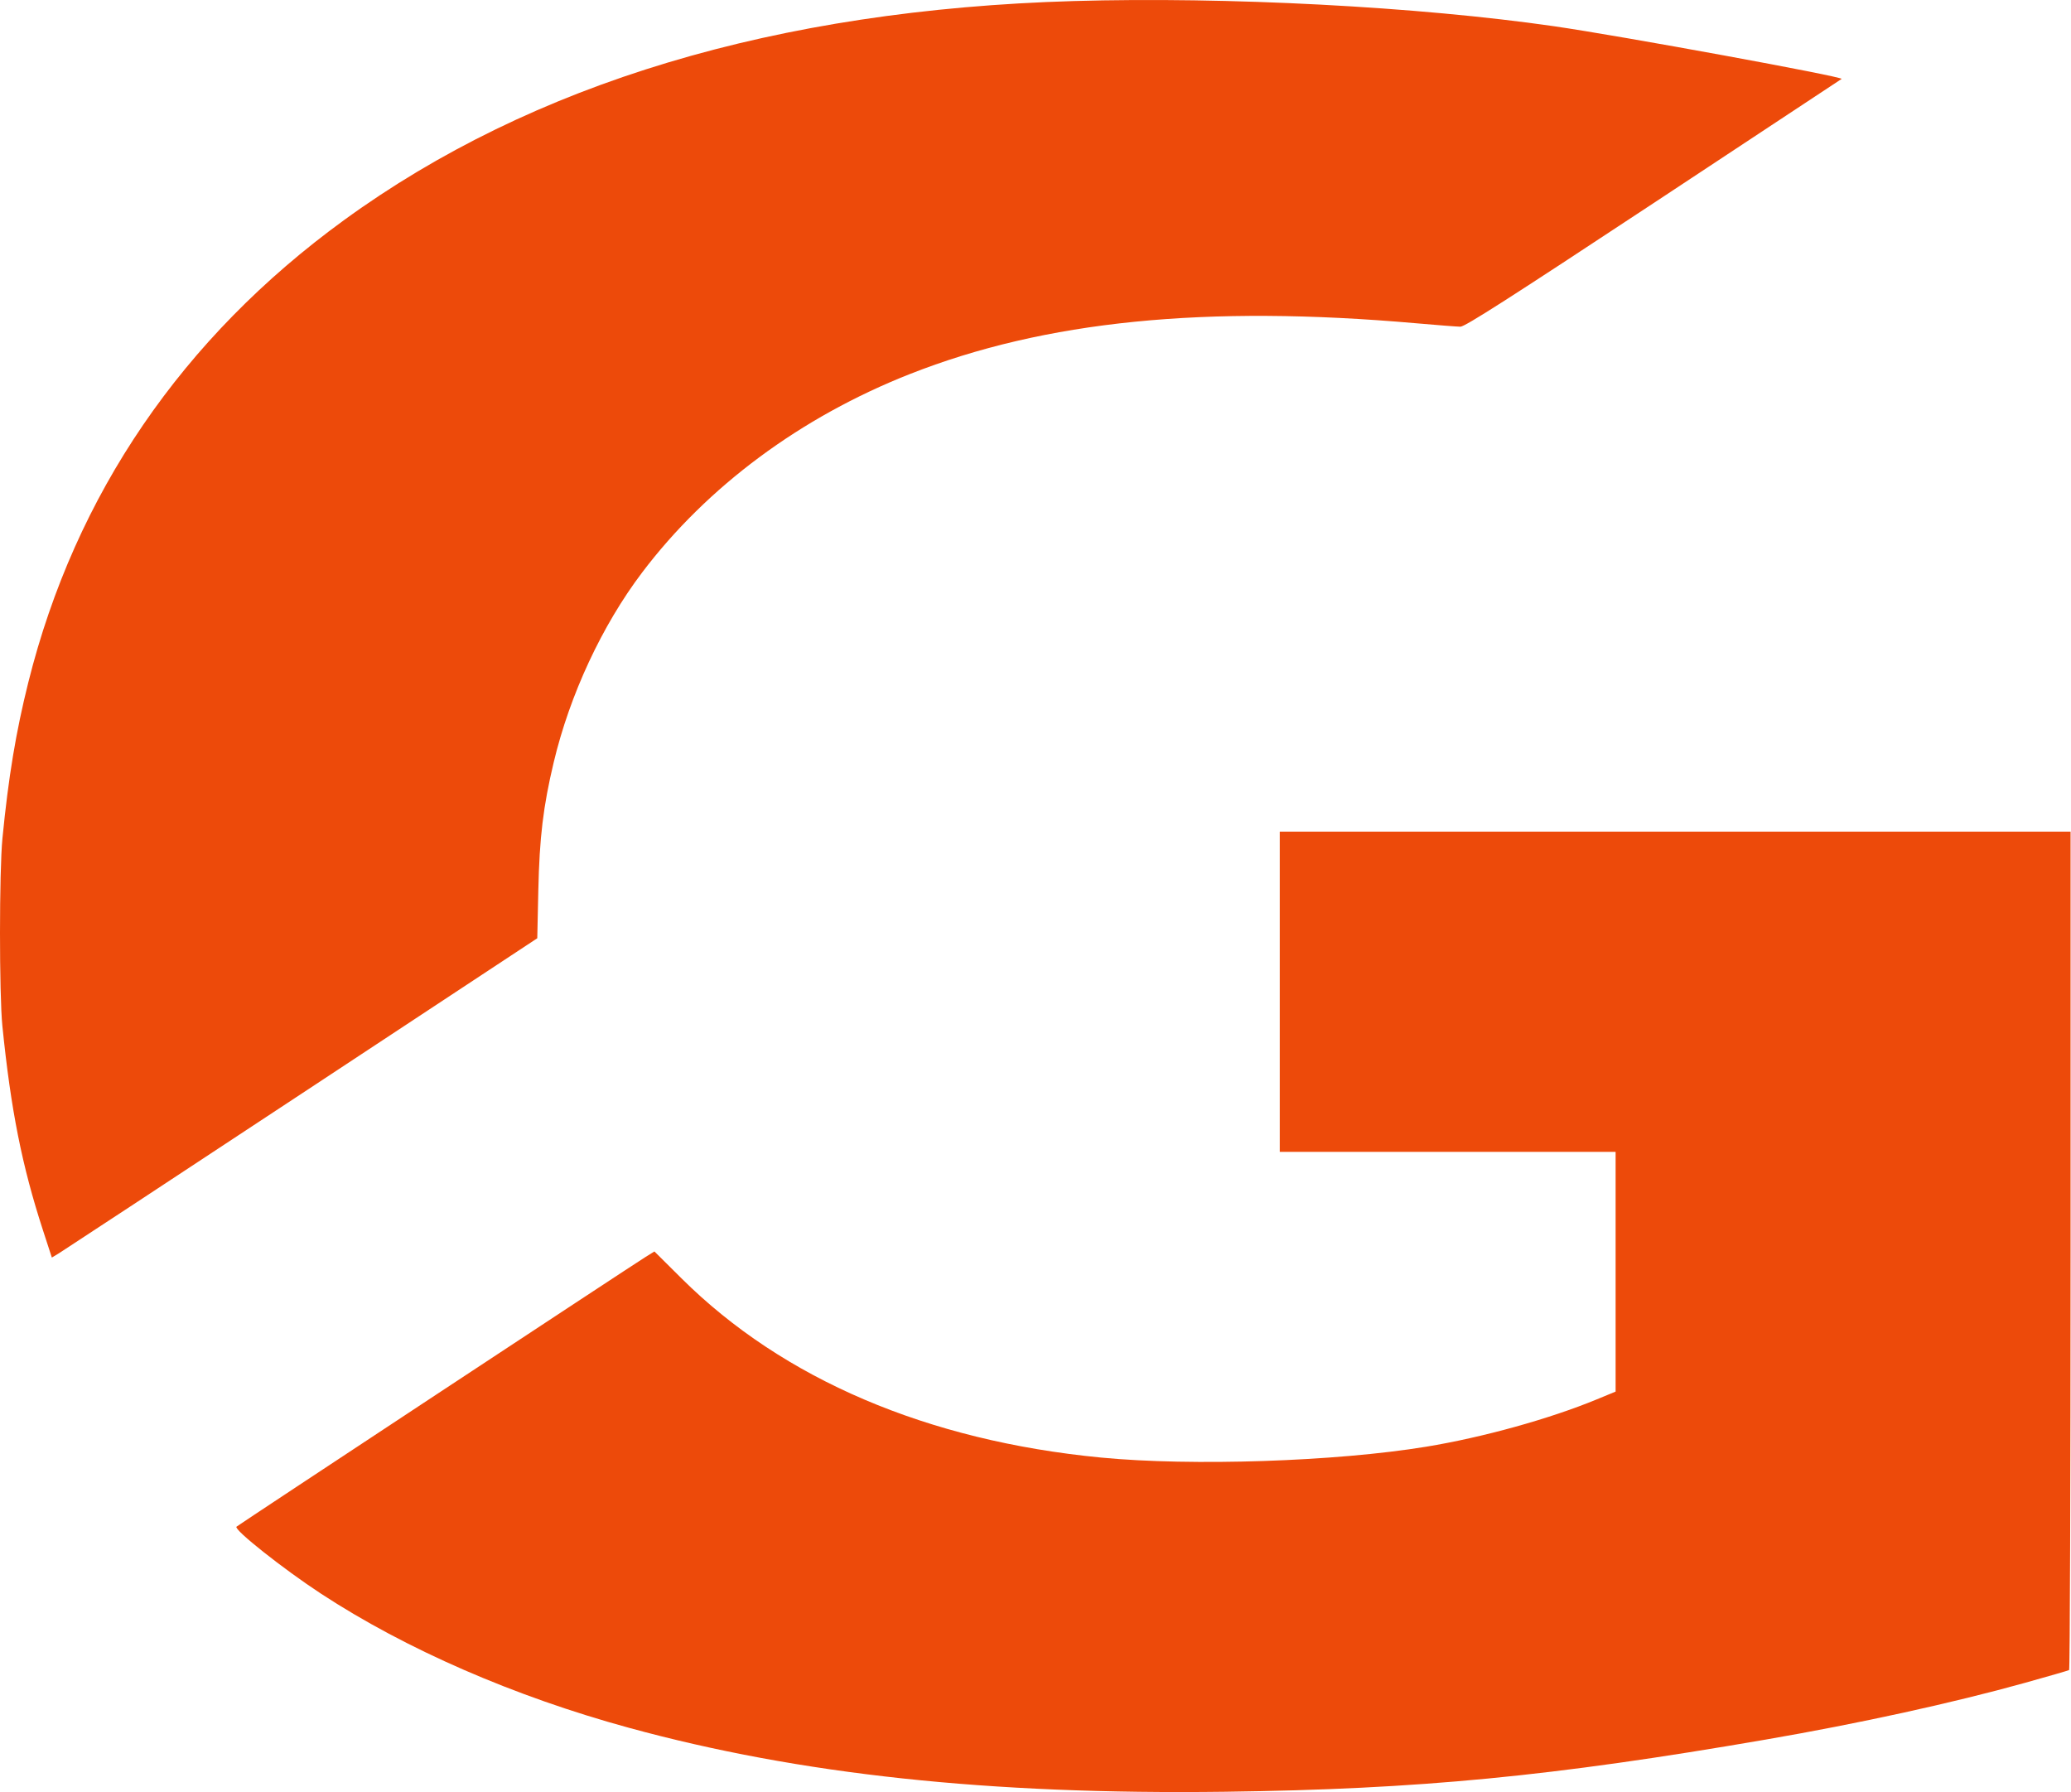 <?xml version="1.0" encoding="UTF-8"?> <svg xmlns="http://www.w3.org/2000/svg" width="364" height="315" viewBox="0 0 364 315" fill="none"><path fill-rule="evenodd" clip-rule="evenodd" d="M188.724 0.184C136.538 1.705 93.567 14.605 60.457 38.691C32.038 59.365 13.22 86.916 4.976 119.92C2.794 128.653 1.481 136.571 0.427 147.354C-0.137 153.123 -0.144 174.764 0.417 180.301C1.917 195.109 3.854 204.845 7.571 216.27L9.113 221.009L10.418 220.217C11.135 219.781 30.332 207.155 53.077 192.159L94.431 164.893L94.615 156.467C94.819 147.166 95.474 141.719 97.321 133.97C100.156 122.073 105.818 109.92 112.861 100.613C124.313 85.479 140.749 73.295 159.896 65.746C183.639 56.384 211.895 53.551 248.955 56.817C252.635 57.141 256.11 57.411 256.677 57.416C257.471 57.424 265.213 52.472 290.653 35.683C308.773 23.724 323.636 13.909 323.682 13.871C324.124 13.5 284.759 6.287 273.15 4.612C249.279 1.167 215.596 -0.6 188.724 0.184ZM224.931 174.295V202.437H254.446H283.96V223.5V244.564L280.614 245.946C272.334 249.364 260.586 252.622 250.665 254.25C234.8 256.854 209.497 257.699 193.529 256.159C162.981 253.213 137.617 242.382 119.784 224.667L115.021 219.935L113.435 220.921C111.004 222.432 41.876 268.01 41.563 268.308C41.04 268.807 49.798 275.745 56.433 280.088C71.363 289.859 90.389 298.142 110.579 303.66C140.572 311.858 173.843 315.424 215.322 314.888C249.438 314.446 272.752 312.197 310.349 305.719C326.721 302.898 343.164 299.298 355.979 295.729C360.066 294.591 363.526 293.588 363.667 293.501C363.809 293.414 363.925 260.225 363.925 219.748V146.153H294.428H224.931V174.295Z" fill="#ED4A0A"></path></svg> 